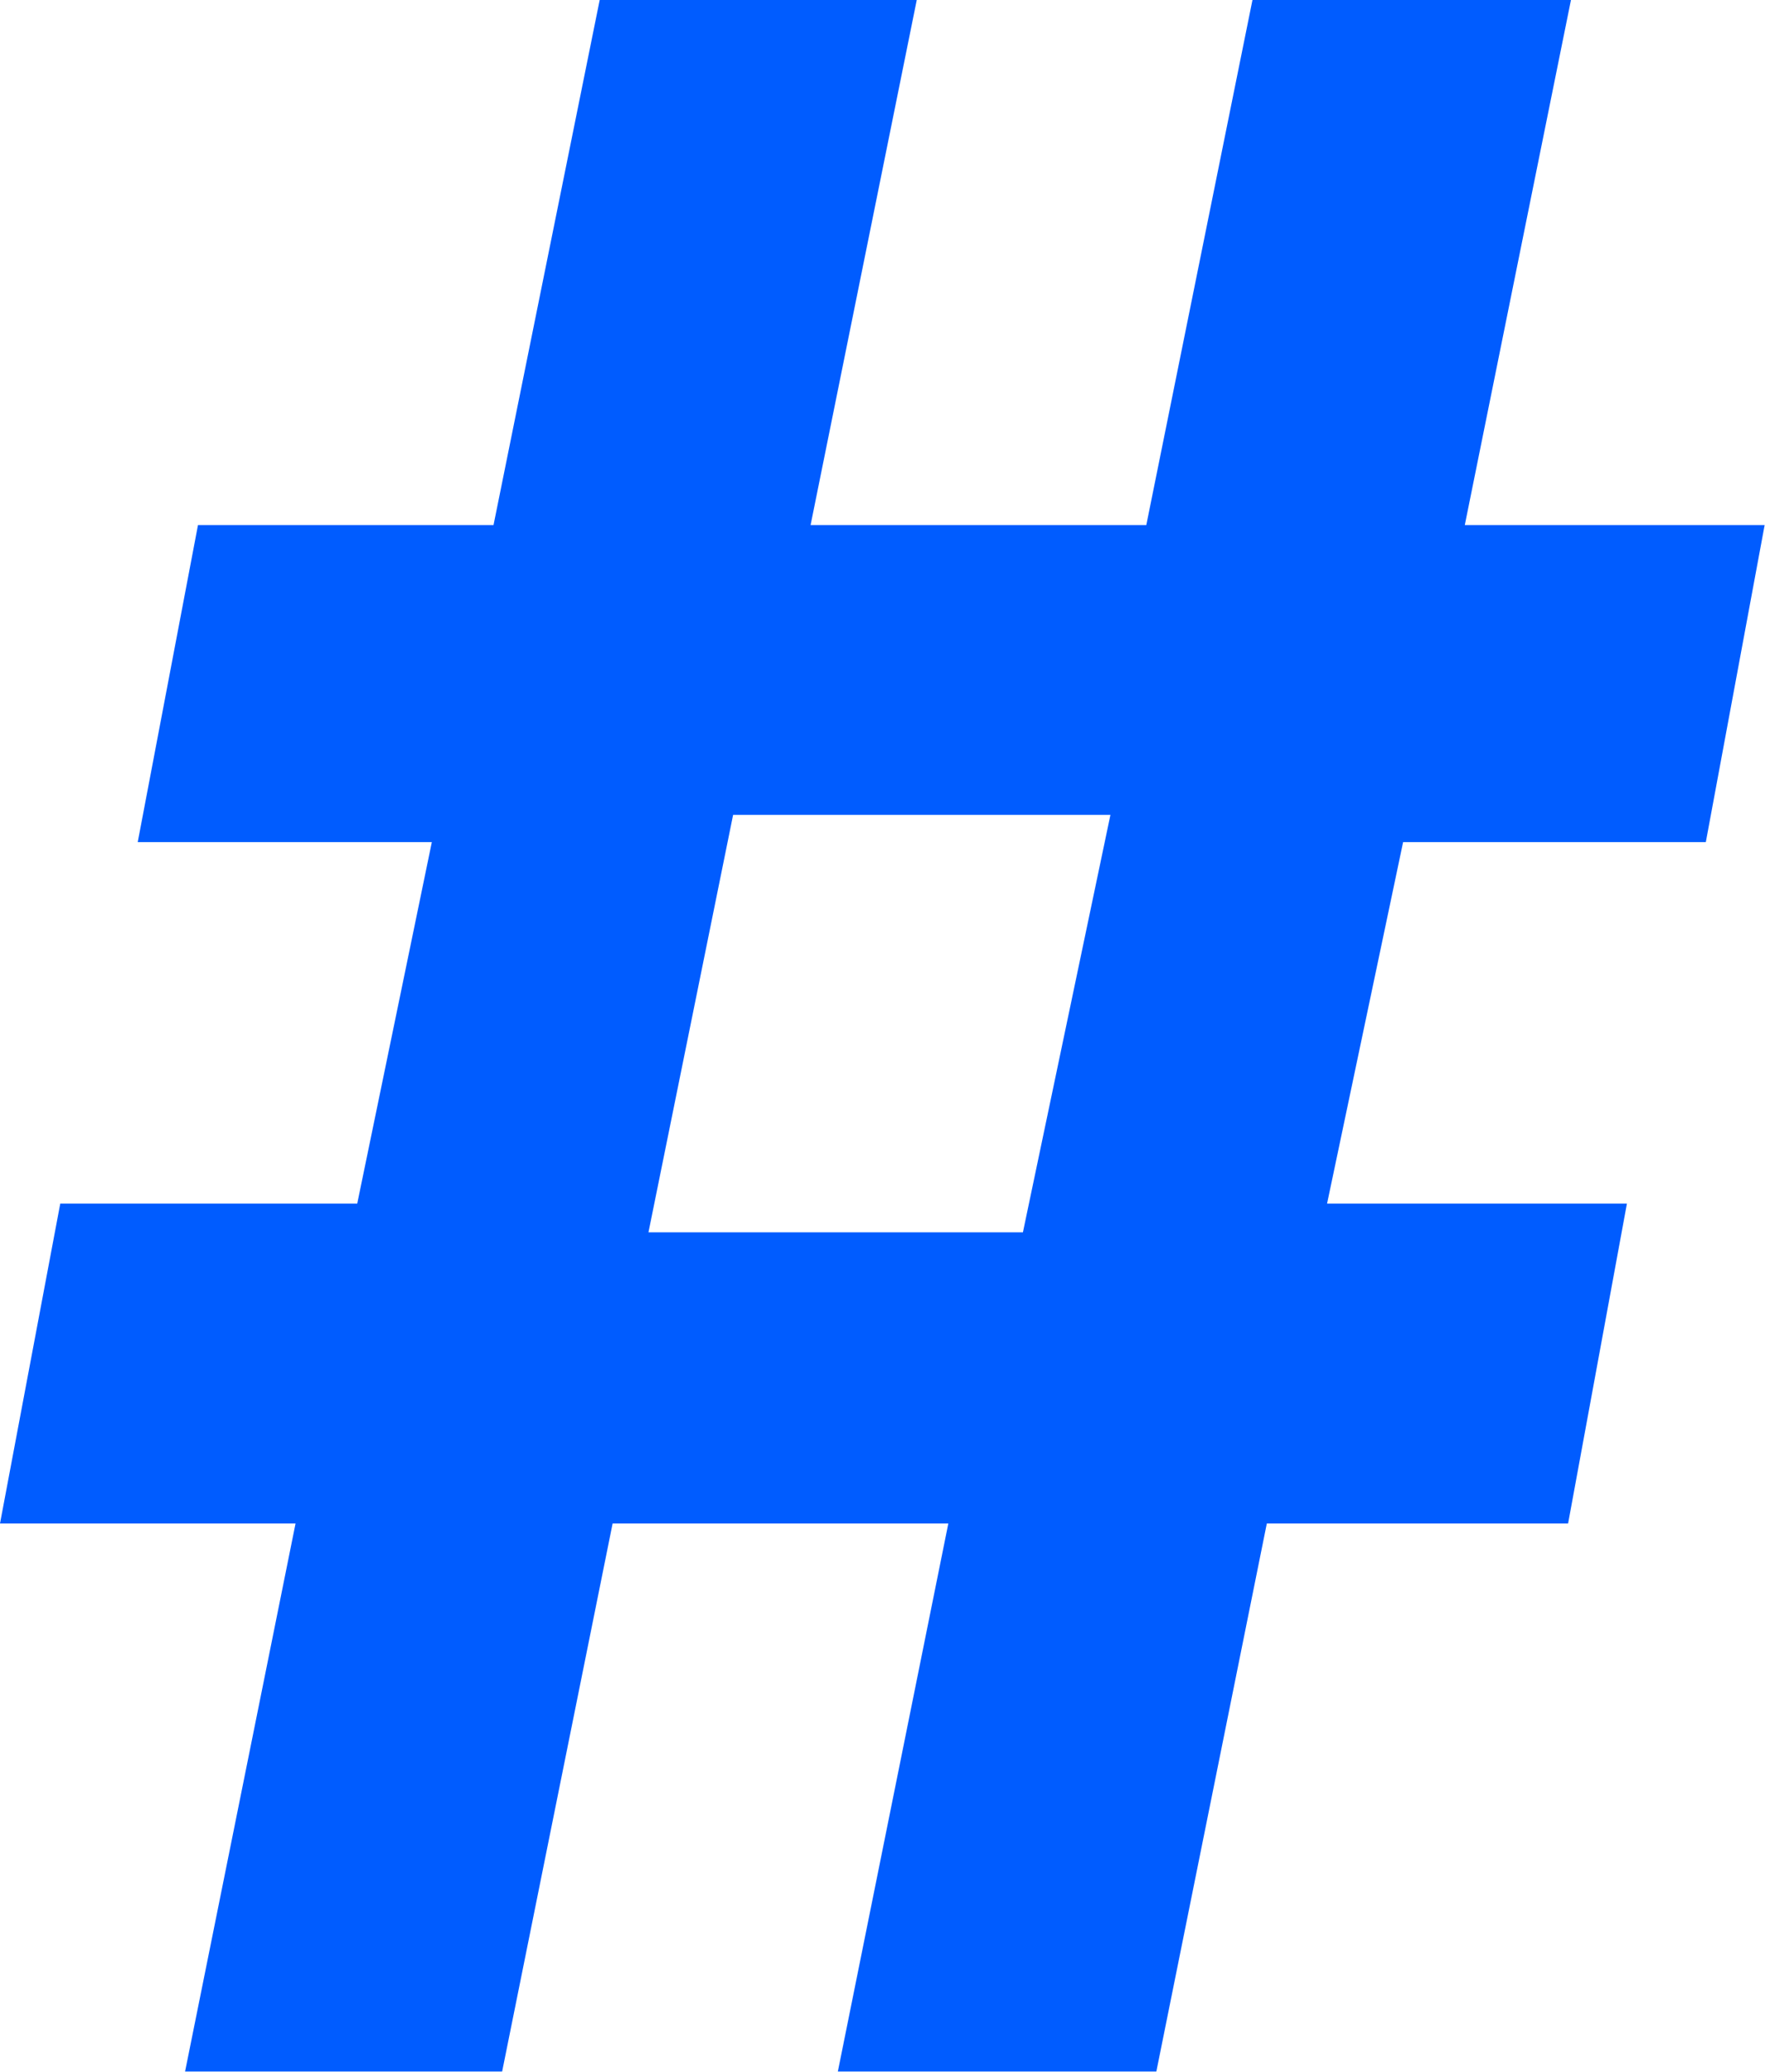 <?xml version="1.0" encoding="UTF-8"?>
<svg id="Capa_1" data-name="Capa 1" xmlns="http://www.w3.org/2000/svg" viewBox="0 0 49.21 57.77">
  <defs>
    <style>
      .cls-1 {
        fill: #005cff;
      }
    </style>
  </defs>
  <path class="cls-1" d="M39.12,23.48l-2.12,10.08h8.36l-1.64,8.92h-8.4l-3.08,15.28h-8.88l3.08-15.28h-9.36l-3.08,15.28H5.16l3.08-15.28H0l1.68-8.92h8.28l2.08-10.08H3.84l1.68-8.84h8.24L16.72,0h8.84l-2.96,14.64h9.36l2.96-14.64h8.88l-2.96,14.64h8.36l-1.64,8.84h-8.44ZM18.08,34.36h10.44l2.44-11.64h-10.52l-2.36,11.64Z"/>
</svg>